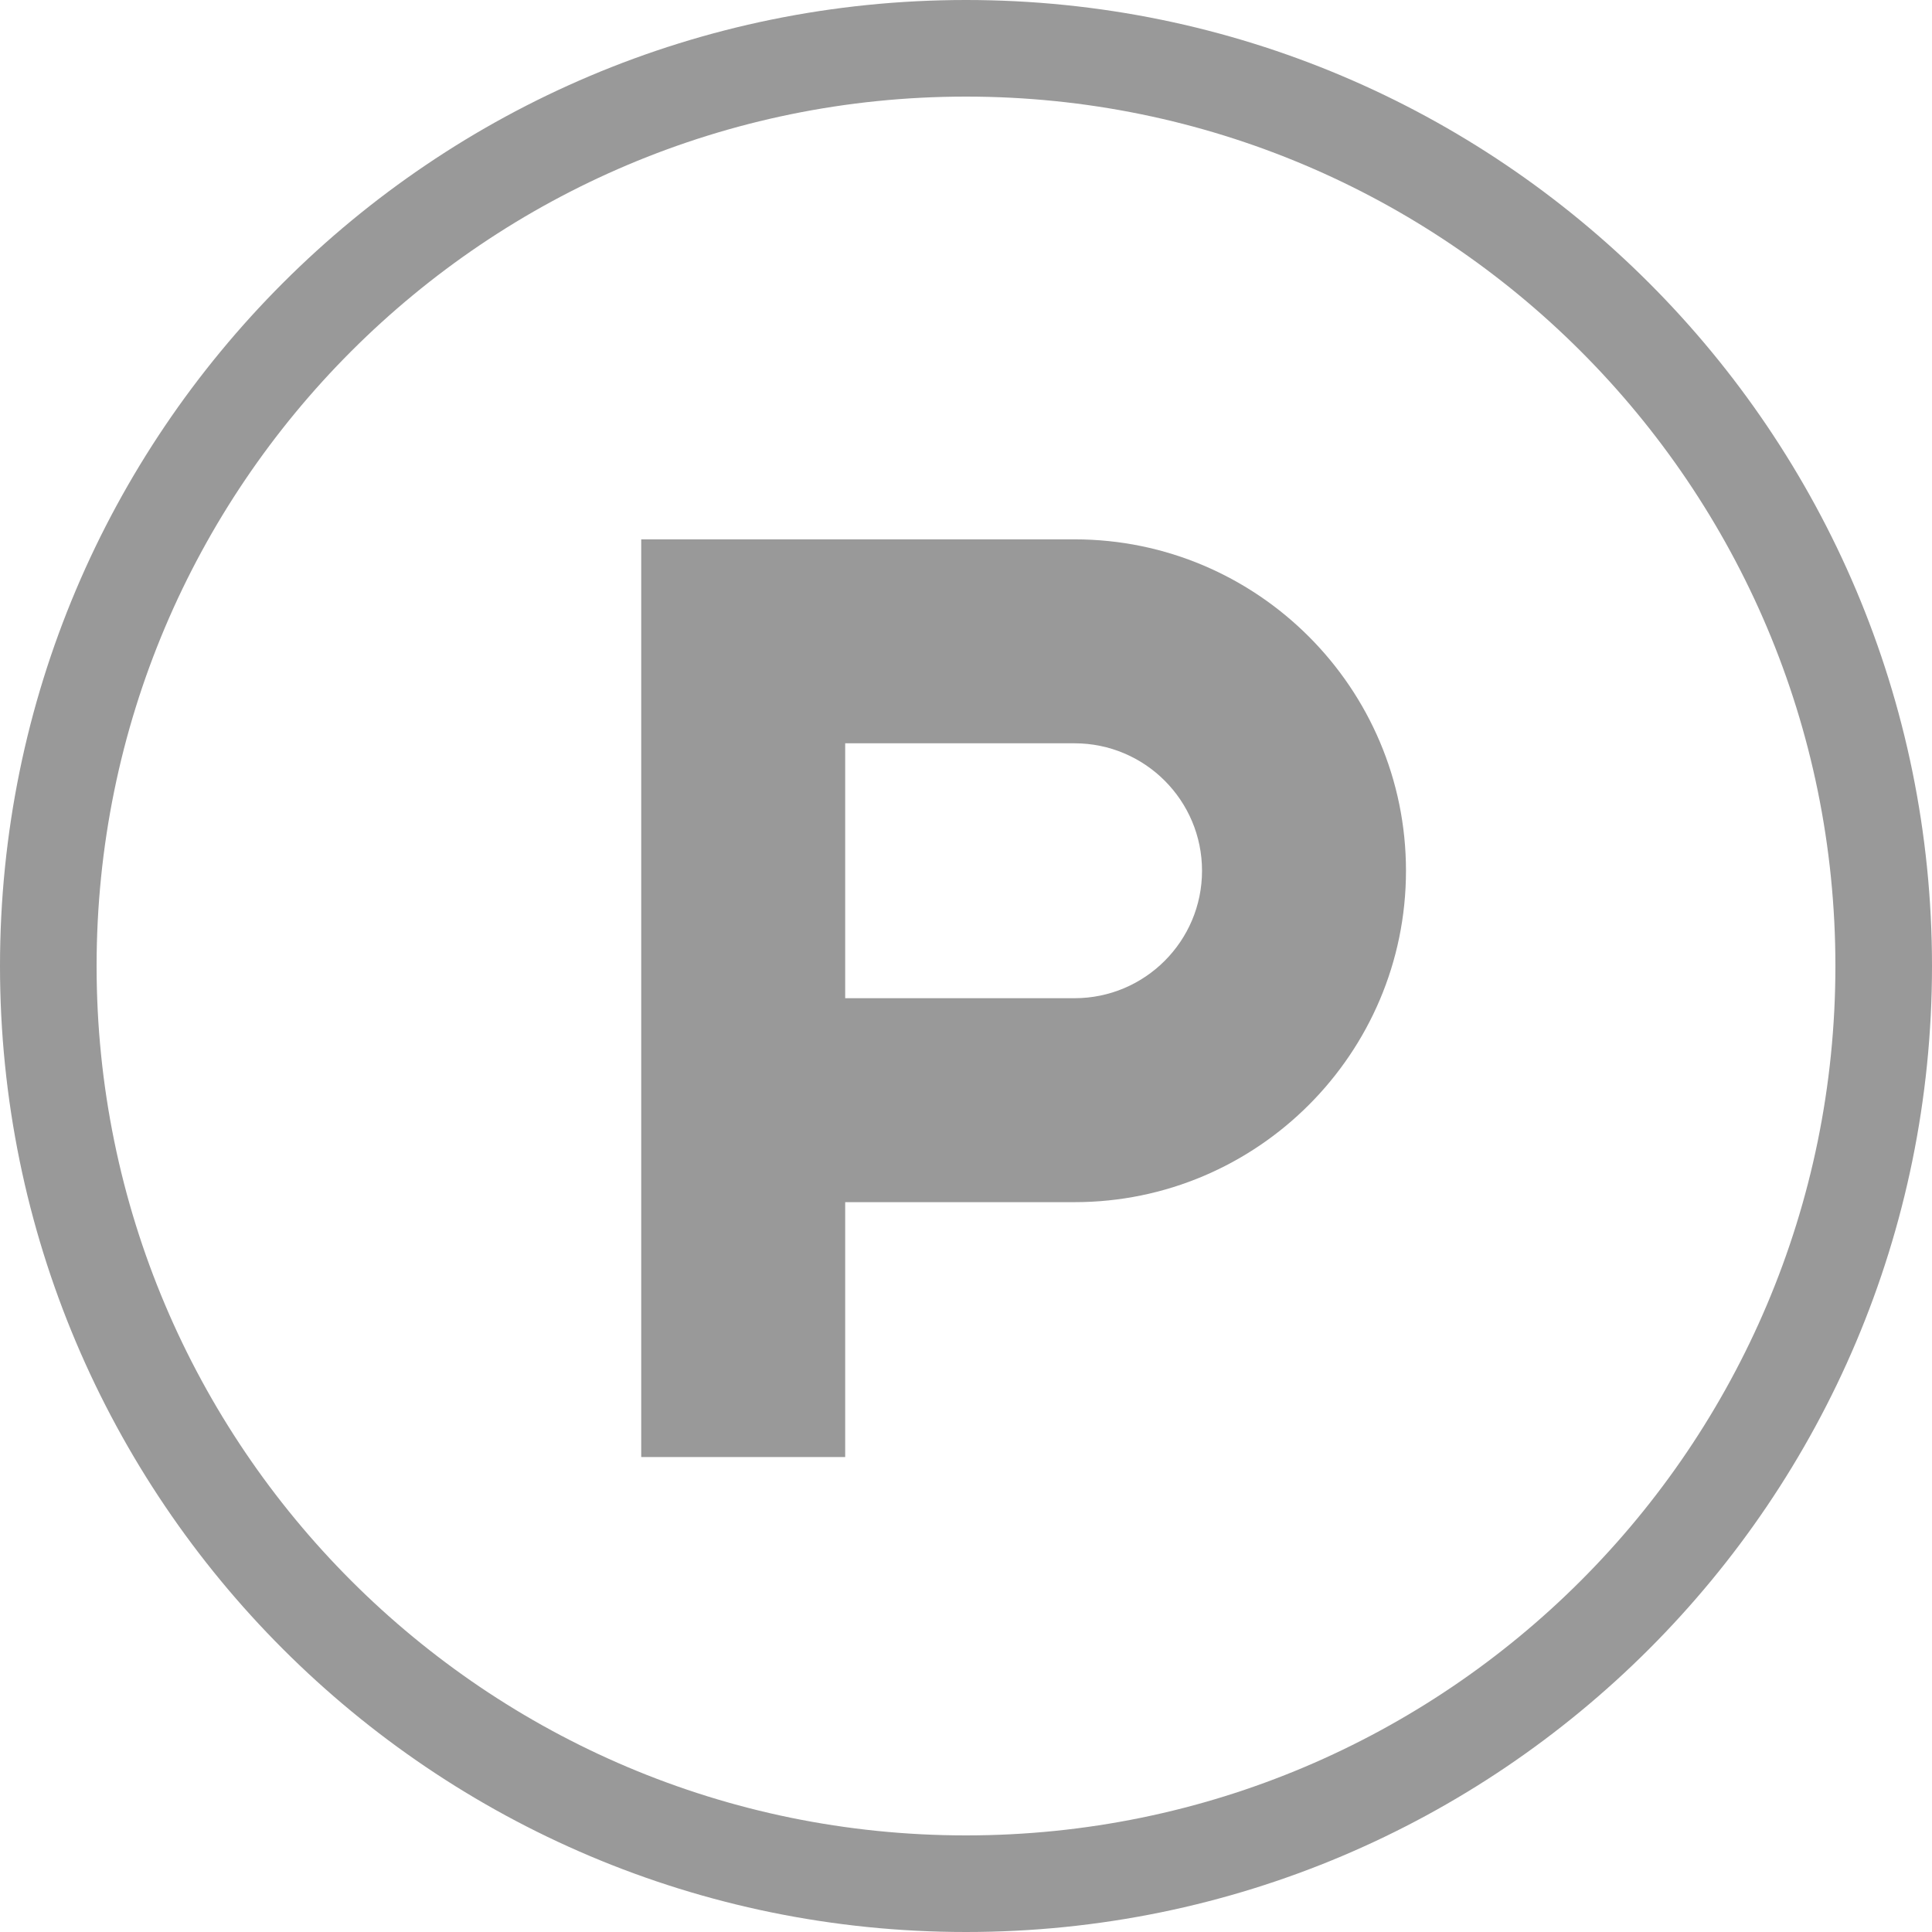 <svg width="30" height="30" viewBox="0 0 30 30" fill="none" xmlns="http://www.w3.org/2000/svg">
<path fill-rule="evenodd" clip-rule="evenodd" d="M15 28.5C22.456 28.5 28.5 22.456 28.5 15C28.5 7.544 22.456 1.5 15 1.5C7.544 1.5 1.5 7.544 1.5 15C1.5 22.456 7.544 28.5 15 28.5ZM15 30C23.284 30 30 23.284 30 15C30 6.716 23.284 0 15 0C6.716 0 0 6.716 0 15C0 23.284 6.716 30 15 30Z" fill="#999999"/>
<path d="M16.686 8.375H9.957V22.625H13.124V18.667H16.686C19.523 18.667 21.832 16.358 21.832 13.521C21.832 10.684 19.523 8.375 16.686 8.375ZM16.686 15.5H13.124V11.542H16.686C17.778 11.542 18.665 12.429 18.665 13.521C18.665 14.613 17.778 15.5 16.686 15.5Z" fill="#999999"/>
</svg>

